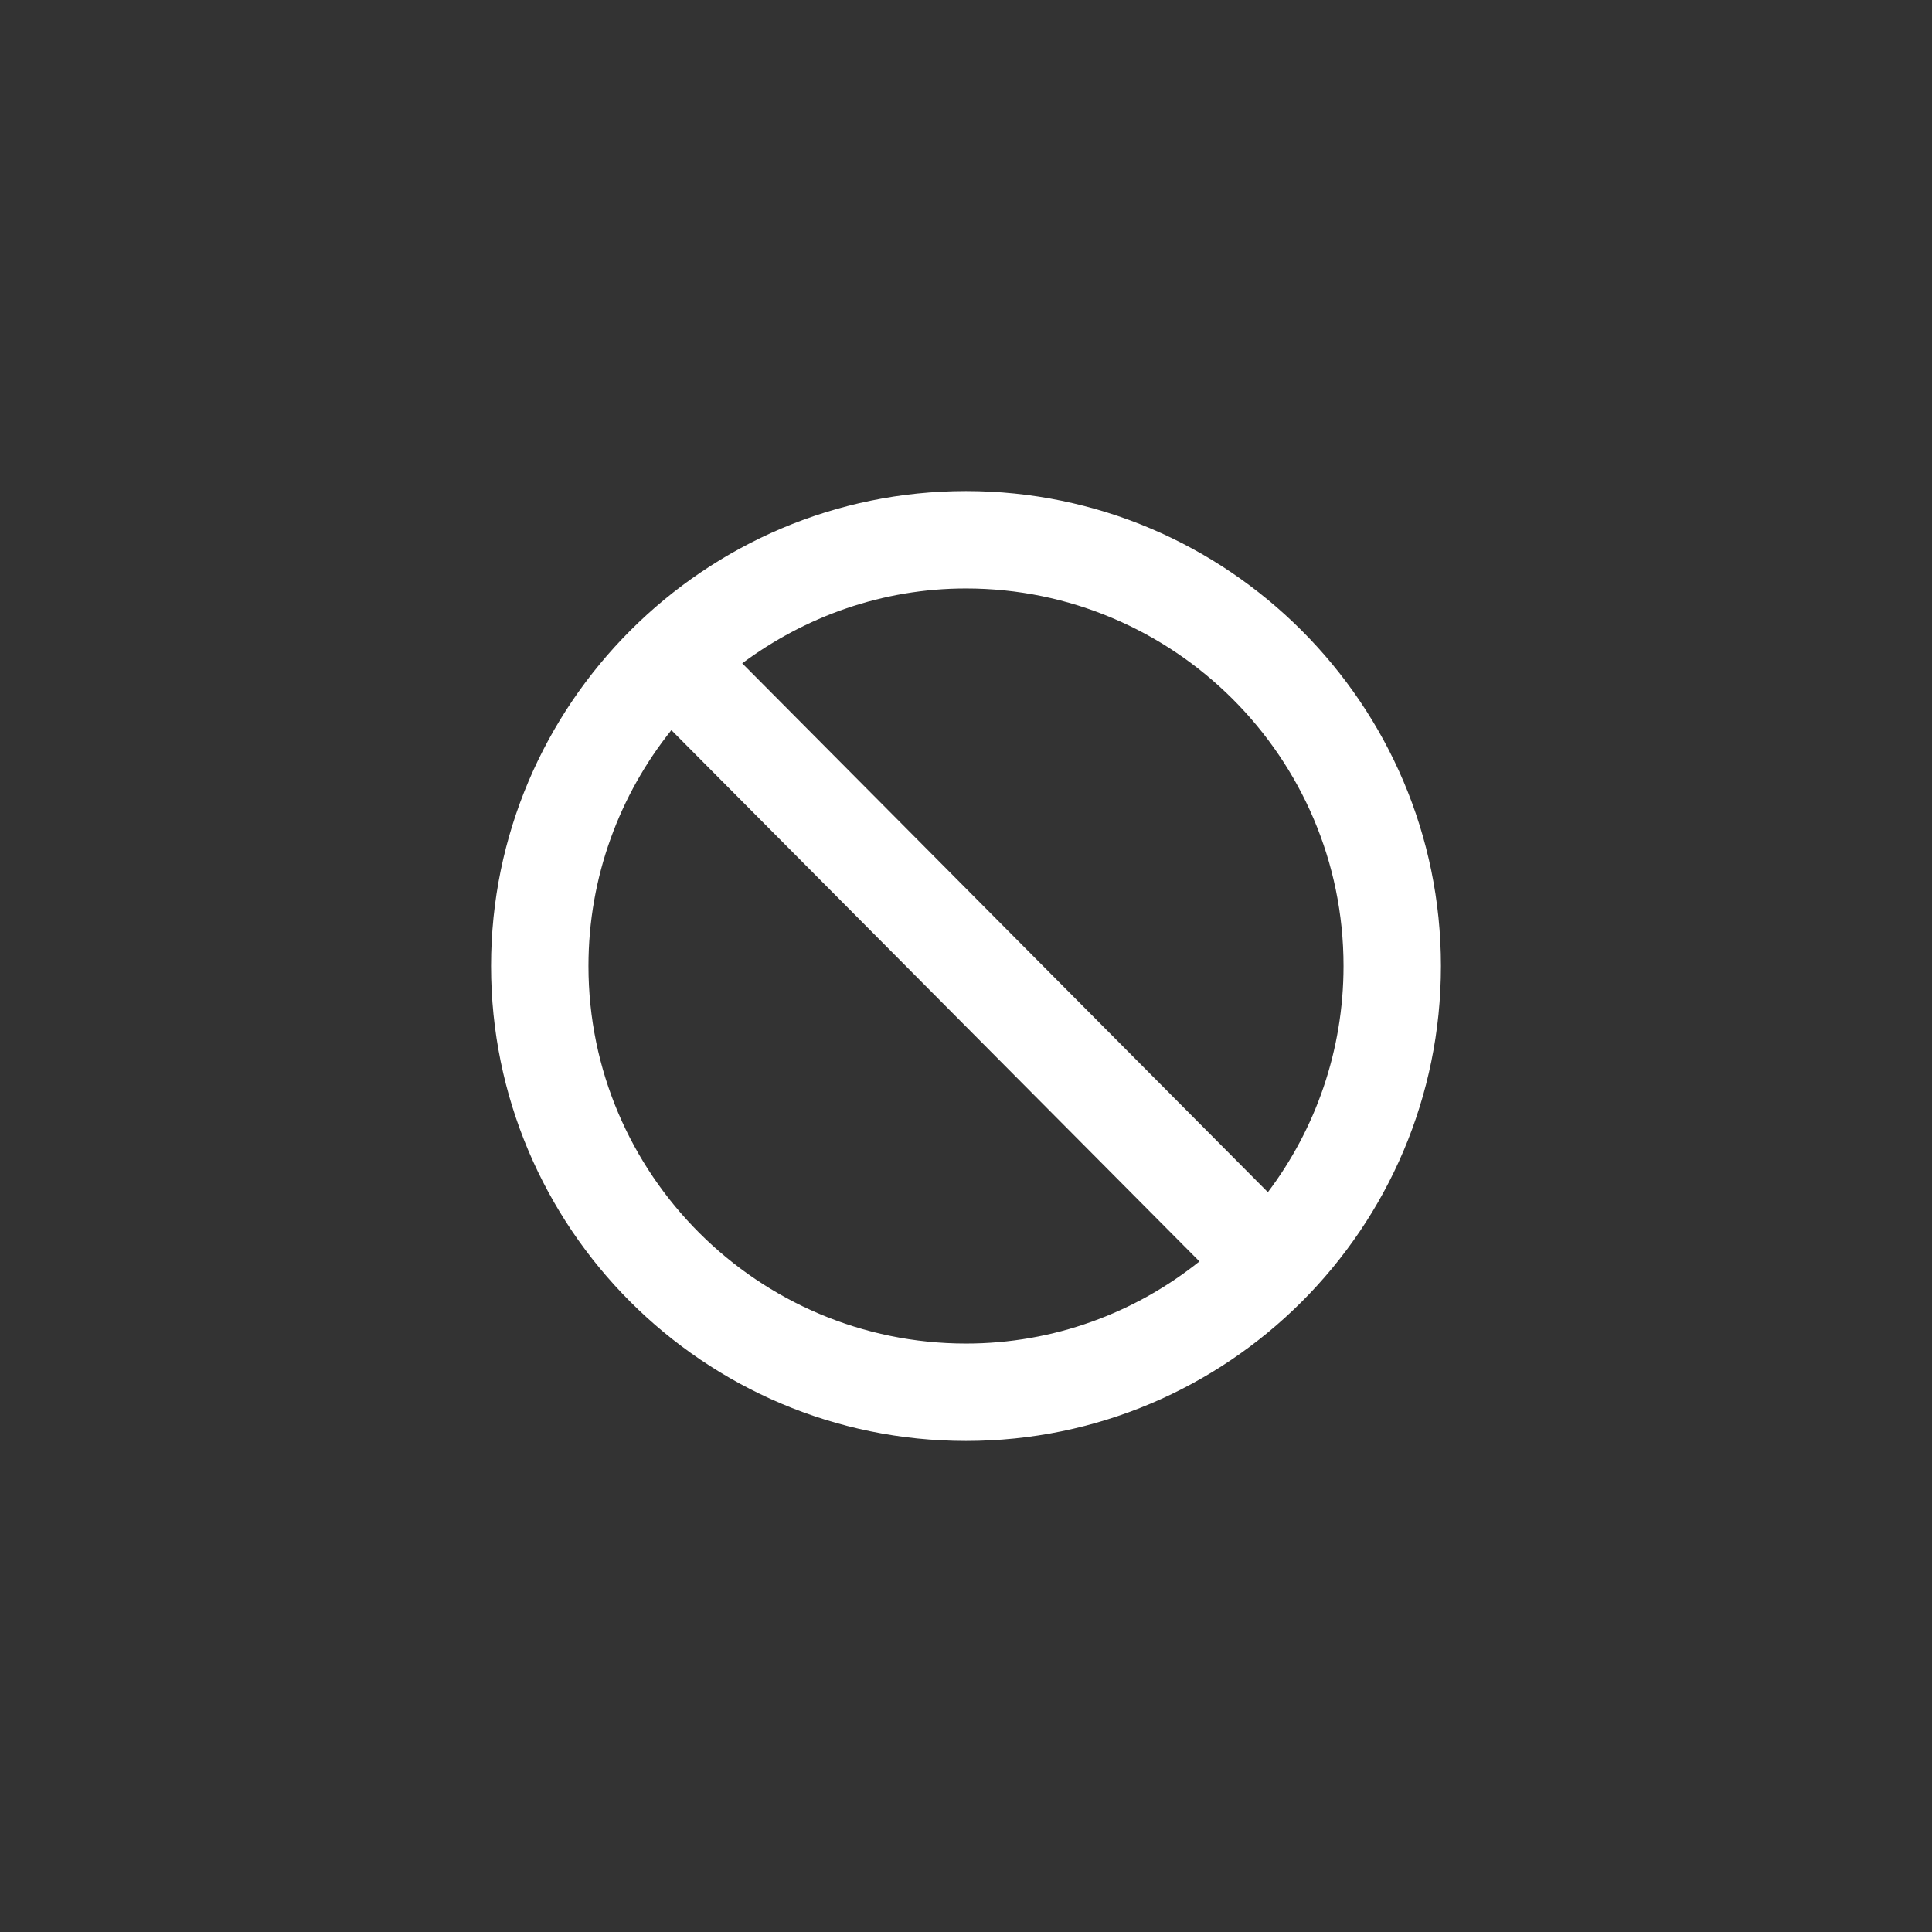 <?xml version="1.0" encoding="utf-8"?>
<!-- Generator: Adobe Illustrator 25.4.1, SVG Export Plug-In . SVG Version: 6.00 Build 0)  -->
<svg version="1.1" id="Ebene_1" xmlns="http://www.w3.org/2000/svg" xmlns:xlink="http://www.w3.org/1999/xlink" x="0px" y="0px"
	 viewBox="0 0 24 24" style="enable-background:new 0 0 24 24;" xml:space="preserve">
<rect x="0" y="0" width="24" height="24" fill="#333333" stroke="none"/>
<style type="text/css">
	.st0{fill:#3234CF;}
	.st1{fill:#010433;}
	.st2{fill:#F0F4FF;}
	.st3{fill:#D2D6E6;}
	.st4{fill:#3D62FA;}
	.st5{fill:#FFFFFF;}
	.st6{fill:none;stroke:#010433;stroke-width:0.25;stroke-miterlimit:10;}
	.st7{clip-path:url(#SVGID_00000088812186618374829630000003954492833152469655_);}
	.st8{fill:none;stroke:#010433;stroke-width:0.6;stroke-miterlimit:10;}
	.st9{fill:none;stroke:#FFFFFF;stroke-width:4;stroke-linecap:round;stroke-linejoin:round;}
	.st10{fill:#4067F6;}
</style>
<g id="slash_00000156577043327457533720000002966392376328785051_" transform="translate(23 20)">
	<g id="Ellipse_348_00000039813570216168460260000009295408773108205711_">
		<path class="st5" d="M-11-13.9c-3.25,0-5.9,2.65-5.9,5.9c0,3.25,2.64,5.9,5.9,5.9c3.25,0,5.9-2.64,5.9-5.9
			C-5.1-11.25-7.75-13.9-11-13.9z M-11-12.69c2.58,0,4.69,2.1,4.69,4.69c0,1.05-0.35,2.03-0.94,2.81l-6.53-6.57
			C-13-12.34-12.04-12.69-11-12.69z M-11-3.31c-2.58,0-4.69-2.1-4.69-4.69c0-1.11,0.39-2.13,1.03-2.93l6.56,6.6
			C-8.9-3.69-9.91-3.31-11-3.31z"/>
	</g>
</g>
</svg>
